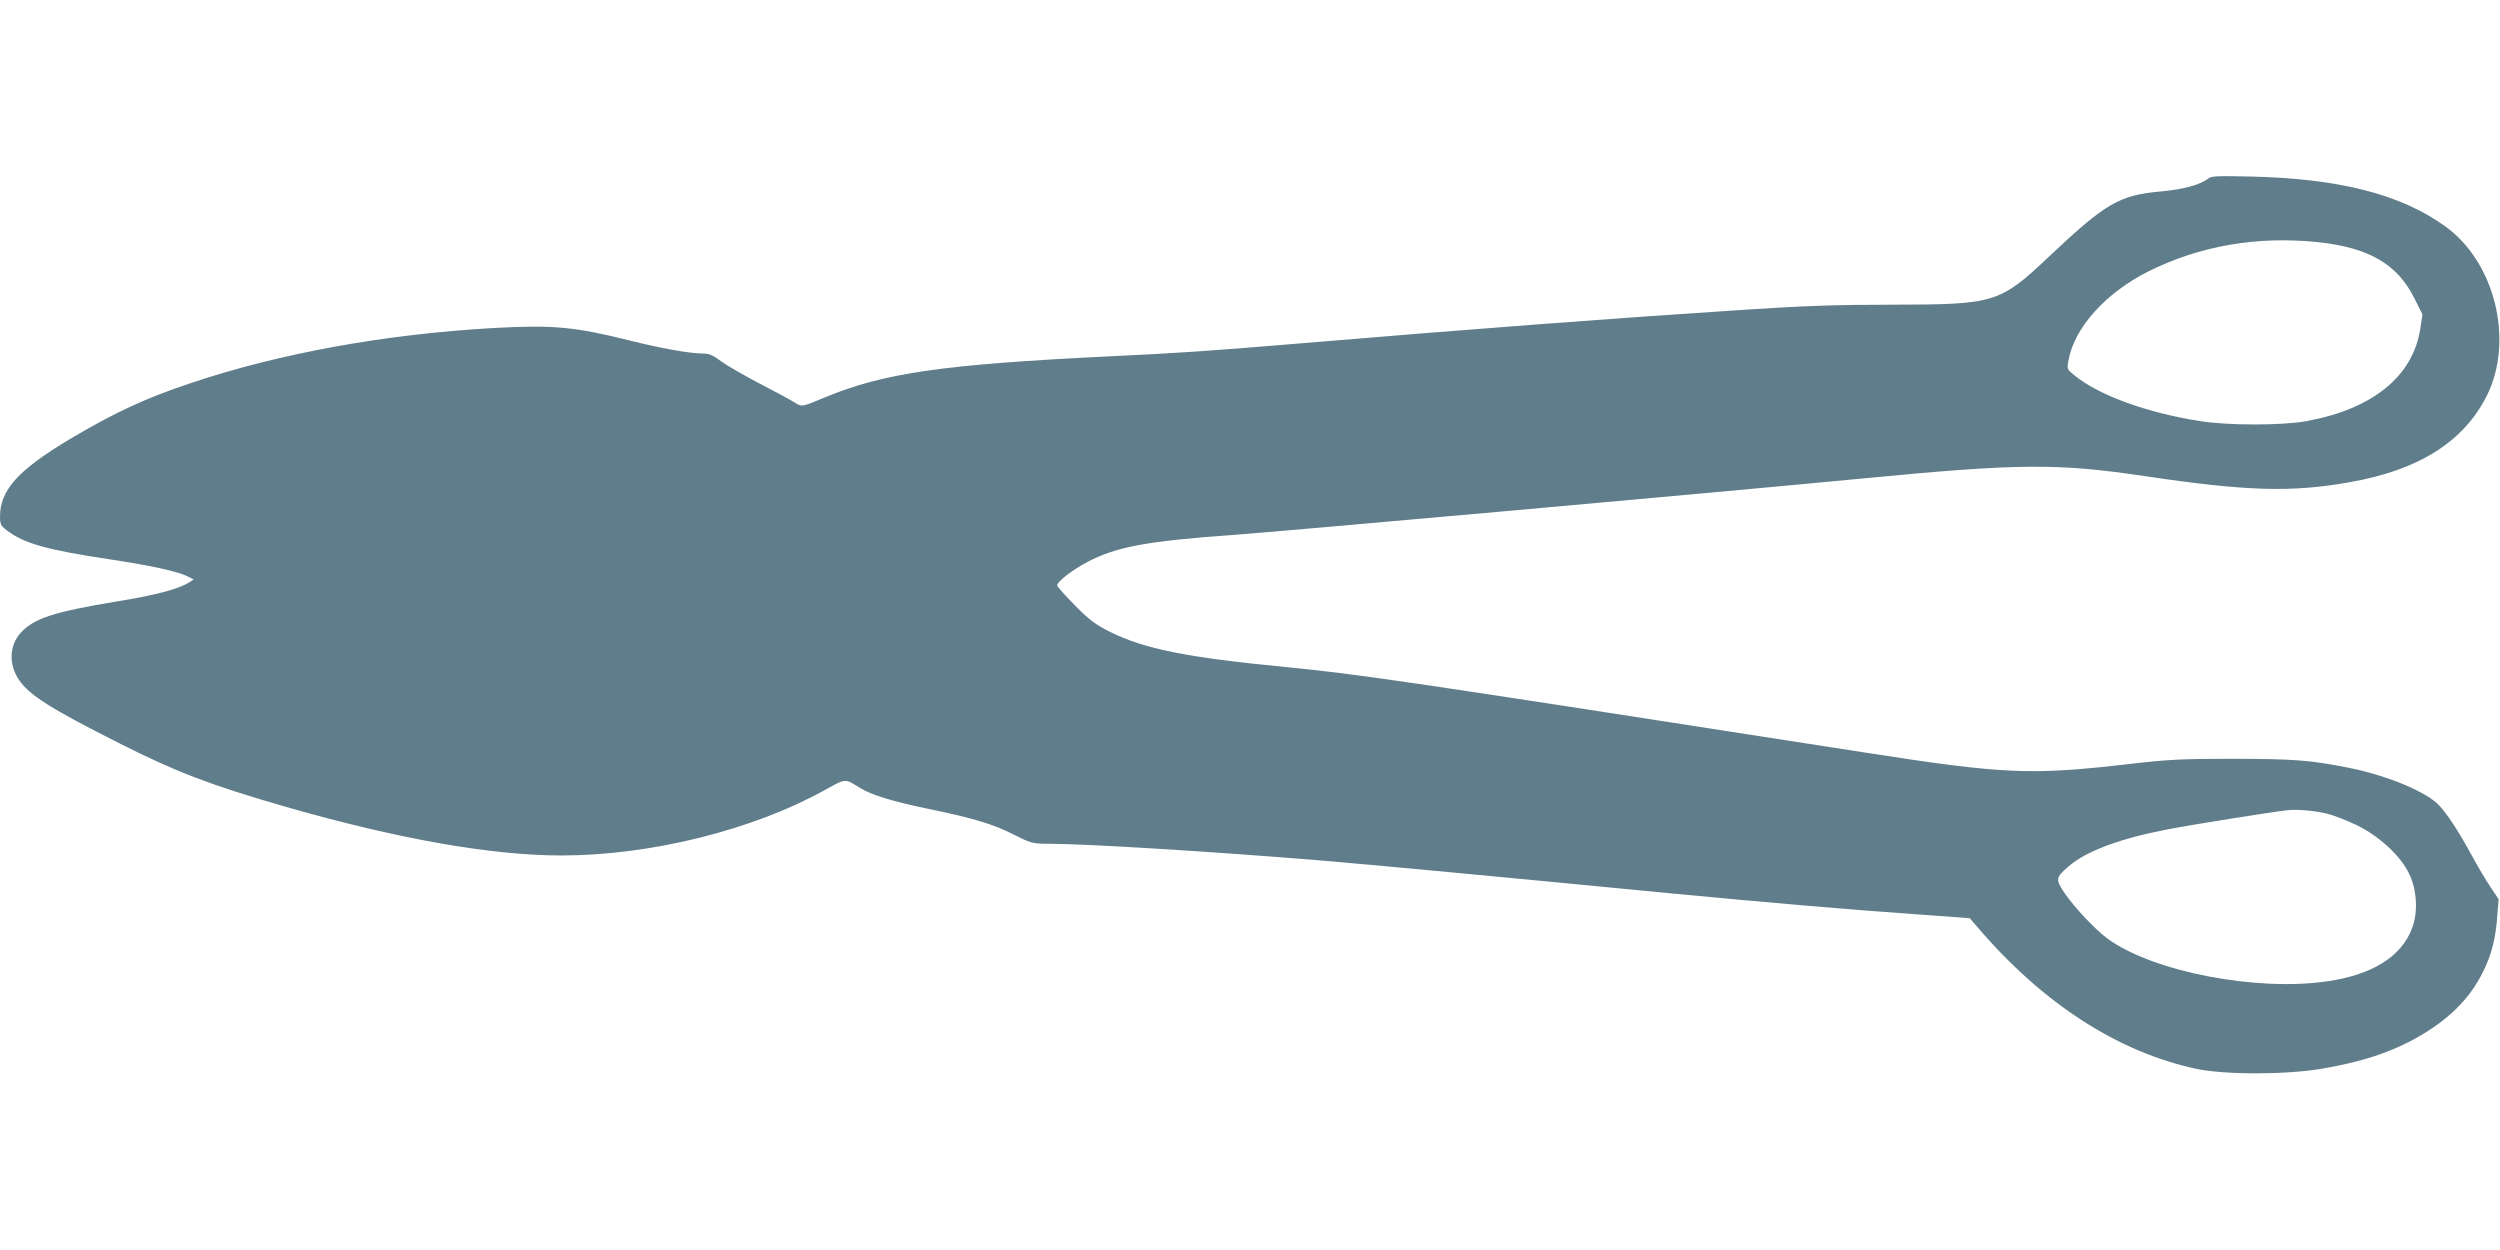 <?xml version="1.0" standalone="no"?>
<!DOCTYPE svg PUBLIC "-//W3C//DTD SVG 20010904//EN"
 "http://www.w3.org/TR/2001/REC-SVG-20010904/DTD/svg10.dtd">
<svg version="1.0" xmlns="http://www.w3.org/2000/svg"
 width="1280pt" height="640pt" viewBox="0 0 1280 640"
 preserveAspectRatio="xMidYMid meet">
<g transform="translate(0,640) scale(0.1,-0.1)"
fill="#607d8b" stroke="none">
<path d="M11306 5486 c-40 -32 -128 -56 -241 -66 -213 -19 -283 -59 -570 -330
-259 -244 -277 -249 -815 -250 -266 0 -450 -6 -735 -25 -679 -44 -1430 -101
-2310 -175 -458 -38 -588 -47 -965 -65 -842 -41 -1146 -85 -1445 -209 -123
-51 -118 -51 -161 -24 -22 14 -103 57 -180 97 -78 41 -165 91 -193 112 -41 31
-60 39 -94 39 -64 0 -215 27 -366 65 -289 72 -395 82 -696 66 -558 -31 -1102
-129 -1560 -283 -231 -77 -390 -151 -617 -286 -266 -159 -358 -261 -358 -398
0 -37 5 -47 33 -68 90 -69 205 -101 530 -150 224 -34 353 -63 404 -90 l25 -13
-26 -16 c-49 -32 -172 -65 -366 -96 -326 -54 -427 -87 -495 -162 -58 -64 -61
-163 -7 -241 53 -78 163 -147 512 -323 290 -147 466 -214 850 -325 575 -165
1054 -250 1415 -250 455 0 980 130 1350 336 109 60 98 59 180 9 56 -35 168
-69 342 -105 229 -47 338 -79 441 -132 92 -46 98 -48 182 -48 191 0 851 -41
1385 -85 275 -23 881 -80 1810 -170 496 -47 888 -81 1230 -105 l290 -21 45
-52 c331 -386 714 -633 1113 -719 149 -32 467 -31 650 1 201 35 341 81 474
154 167 93 277 201 346 341 44 89 65 170 73 287 l7 85 -40 60 c-22 32 -69 111
-103 174 -72 132 -137 227 -178 262 -80 67 -268 142 -447 177 -197 39 -275 45
-585 46 -269 0 -333 -3 -541 -27 -501 -58 -637 -52 -1344 58 -2410 375 -2590
401 -2975 439 -505 49 -718 92 -895 179 -74 37 -106 60 -180 135 -49 50 -91
96 -92 103 -3 18 78 81 157 122 145 76 306 106 730 136 260 19 2487 218 3234
290 811 78 999 79 1456 11 513 -76 742 -83 1040 -30 355 62 585 208 703 444
141 283 40 687 -216 868 -228 163 -539 242 -987 253 -176 4 -208 3 -224 -10z
m564 -326 c260 -28 405 -113 492 -288 l41 -82 -11 -72 c-37 -245 -244 -412
-582 -474 -124 -23 -404 -23 -546 0 -269 42 -515 131 -640 232 -41 33 -42 33
-33 81 30 165 190 343 406 452 263 132 560 184 873 151z m45 -2926 c33 -8 102
-35 154 -60 115 -57 222 -156 266 -248 40 -82 46 -196 15 -278 -54 -145 -202
-238 -432 -272 -365 -54 -896 49 -1127 218 -64 47 -169 159 -220 233 -48 72
-47 79 21 138 91 78 263 142 508 189 118 23 551 92 615 98 50 5 137 -3 200
-18z"/>
</g>
</svg>
